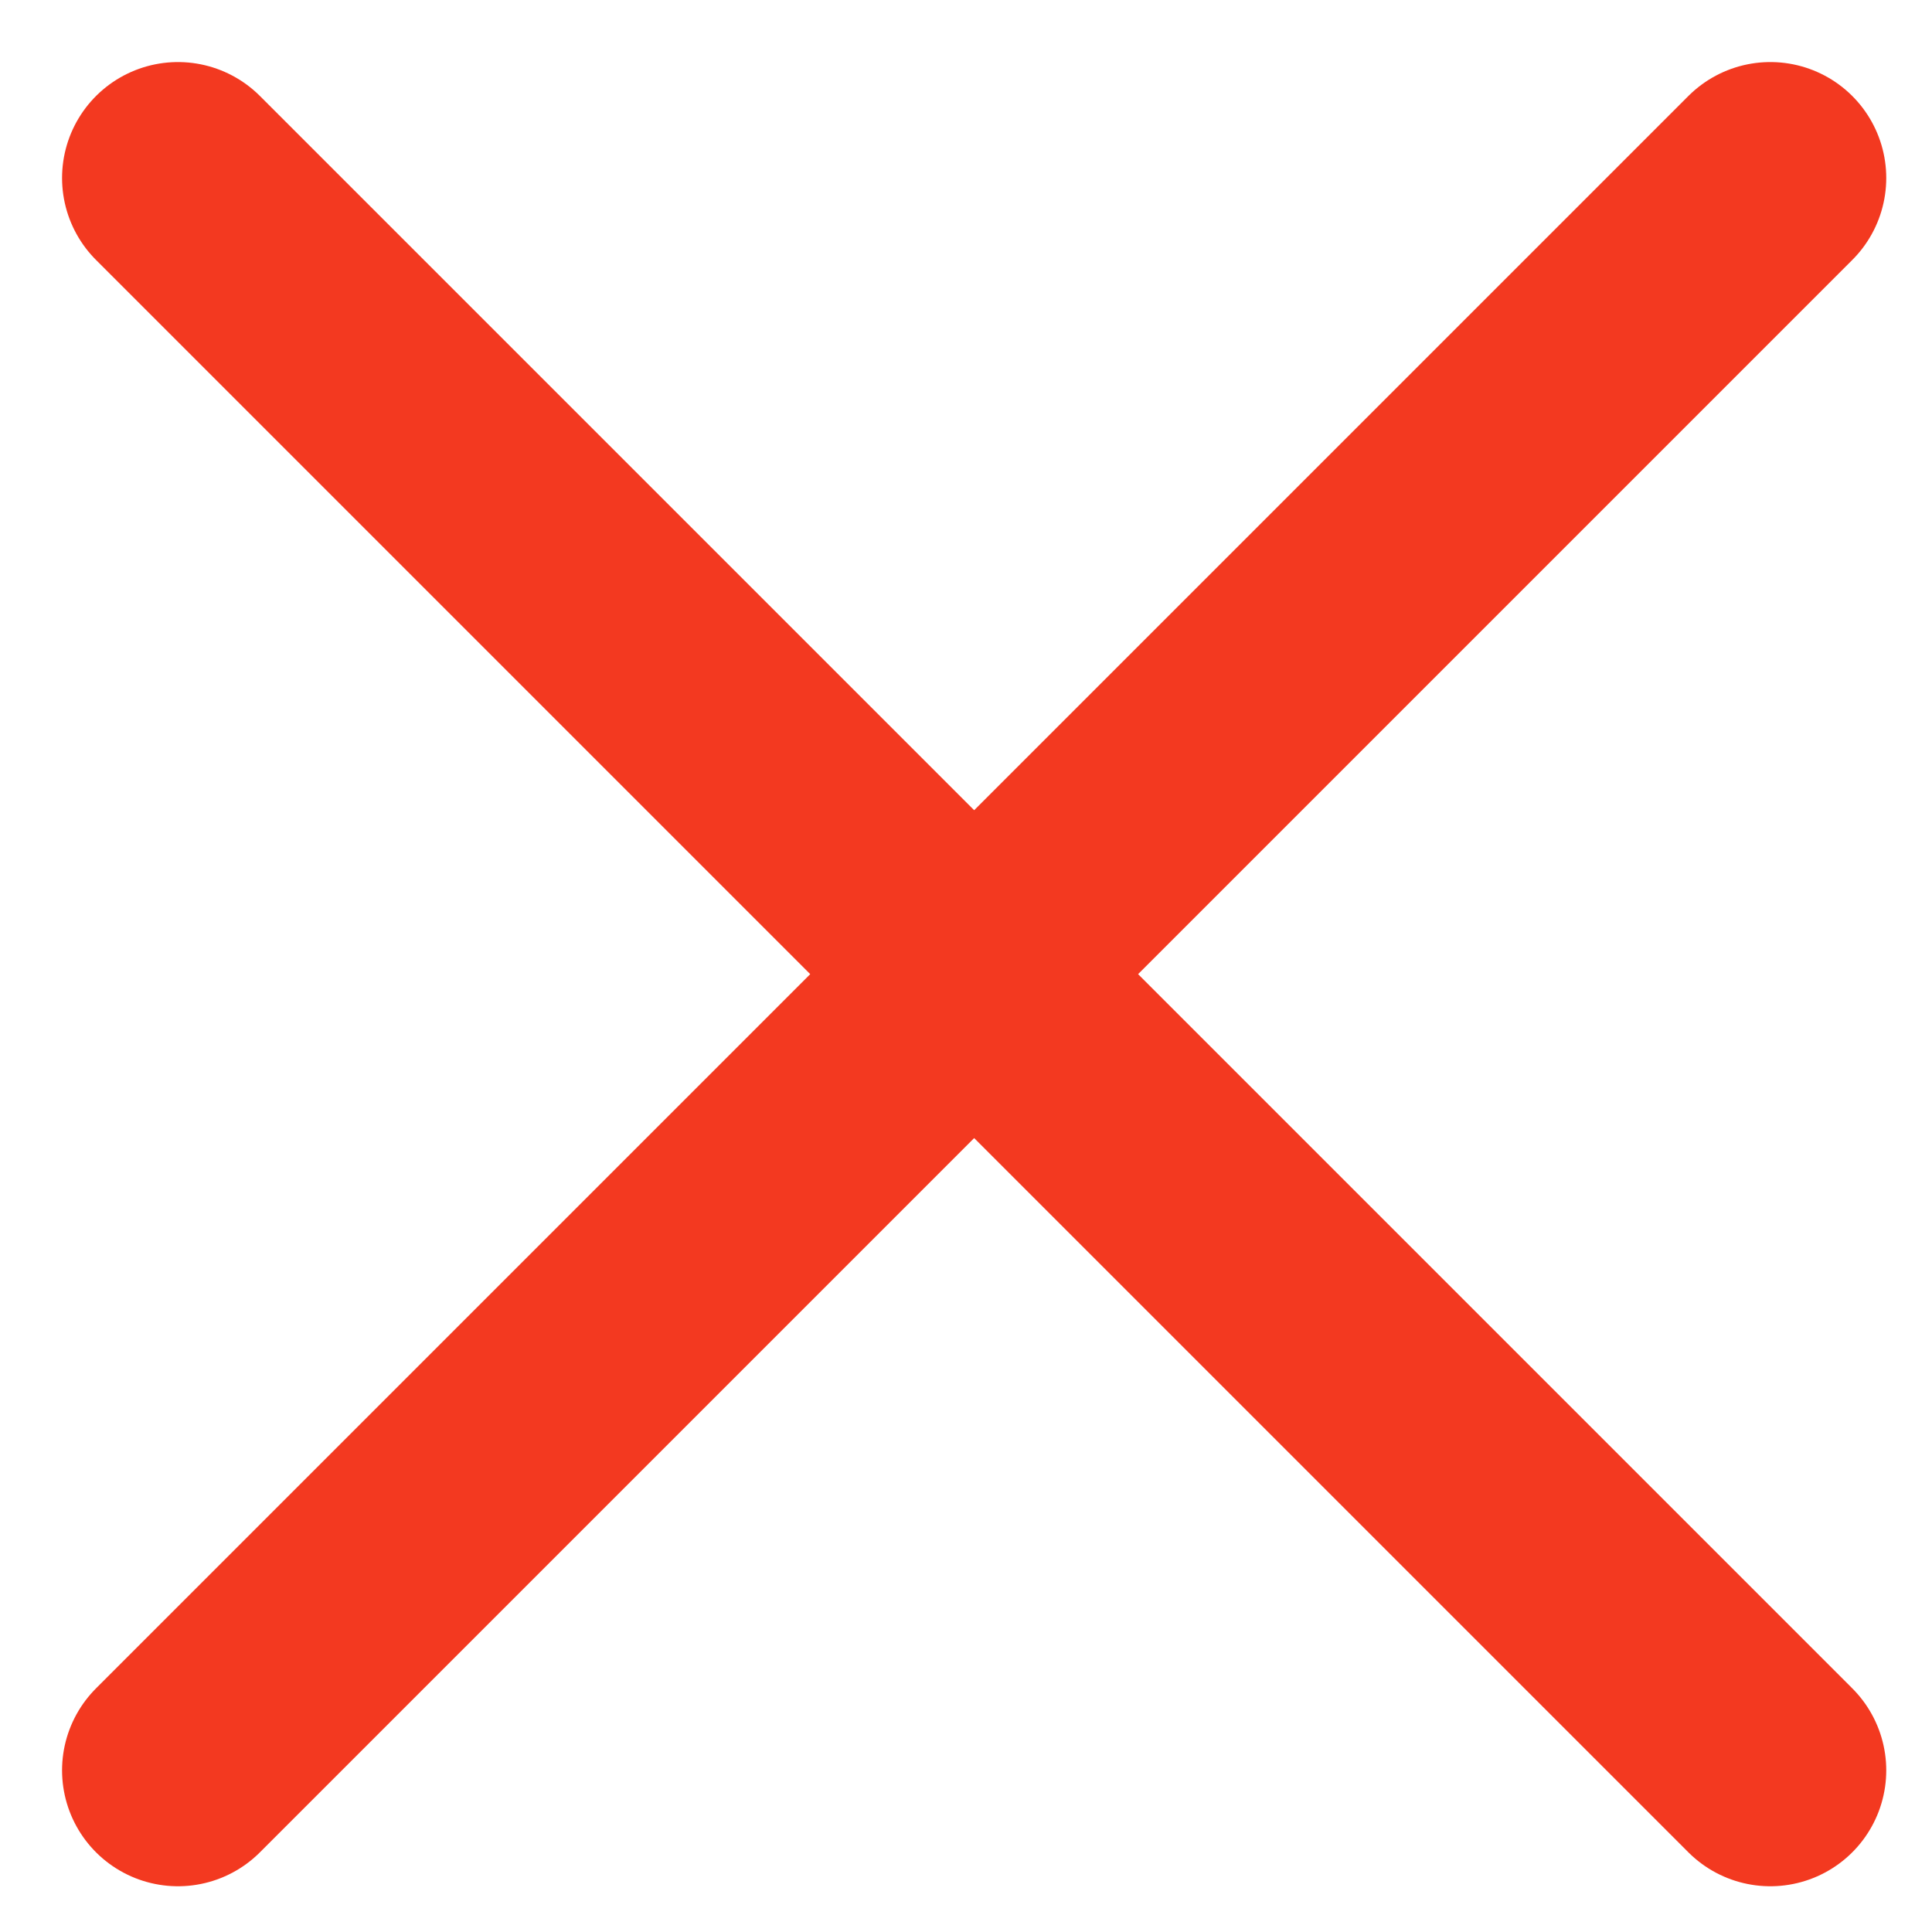<?xml version="1.0" encoding="UTF-8"?> <svg xmlns="http://www.w3.org/2000/svg" width="25" height="25" viewBox="0 0 25 25" fill="none"><path d="M2.303 2.303L22.908 22.908M2.303 22.908L22.908 2.303" stroke="#F33920" stroke-width="3" stroke-linecap="round"></path></svg> 